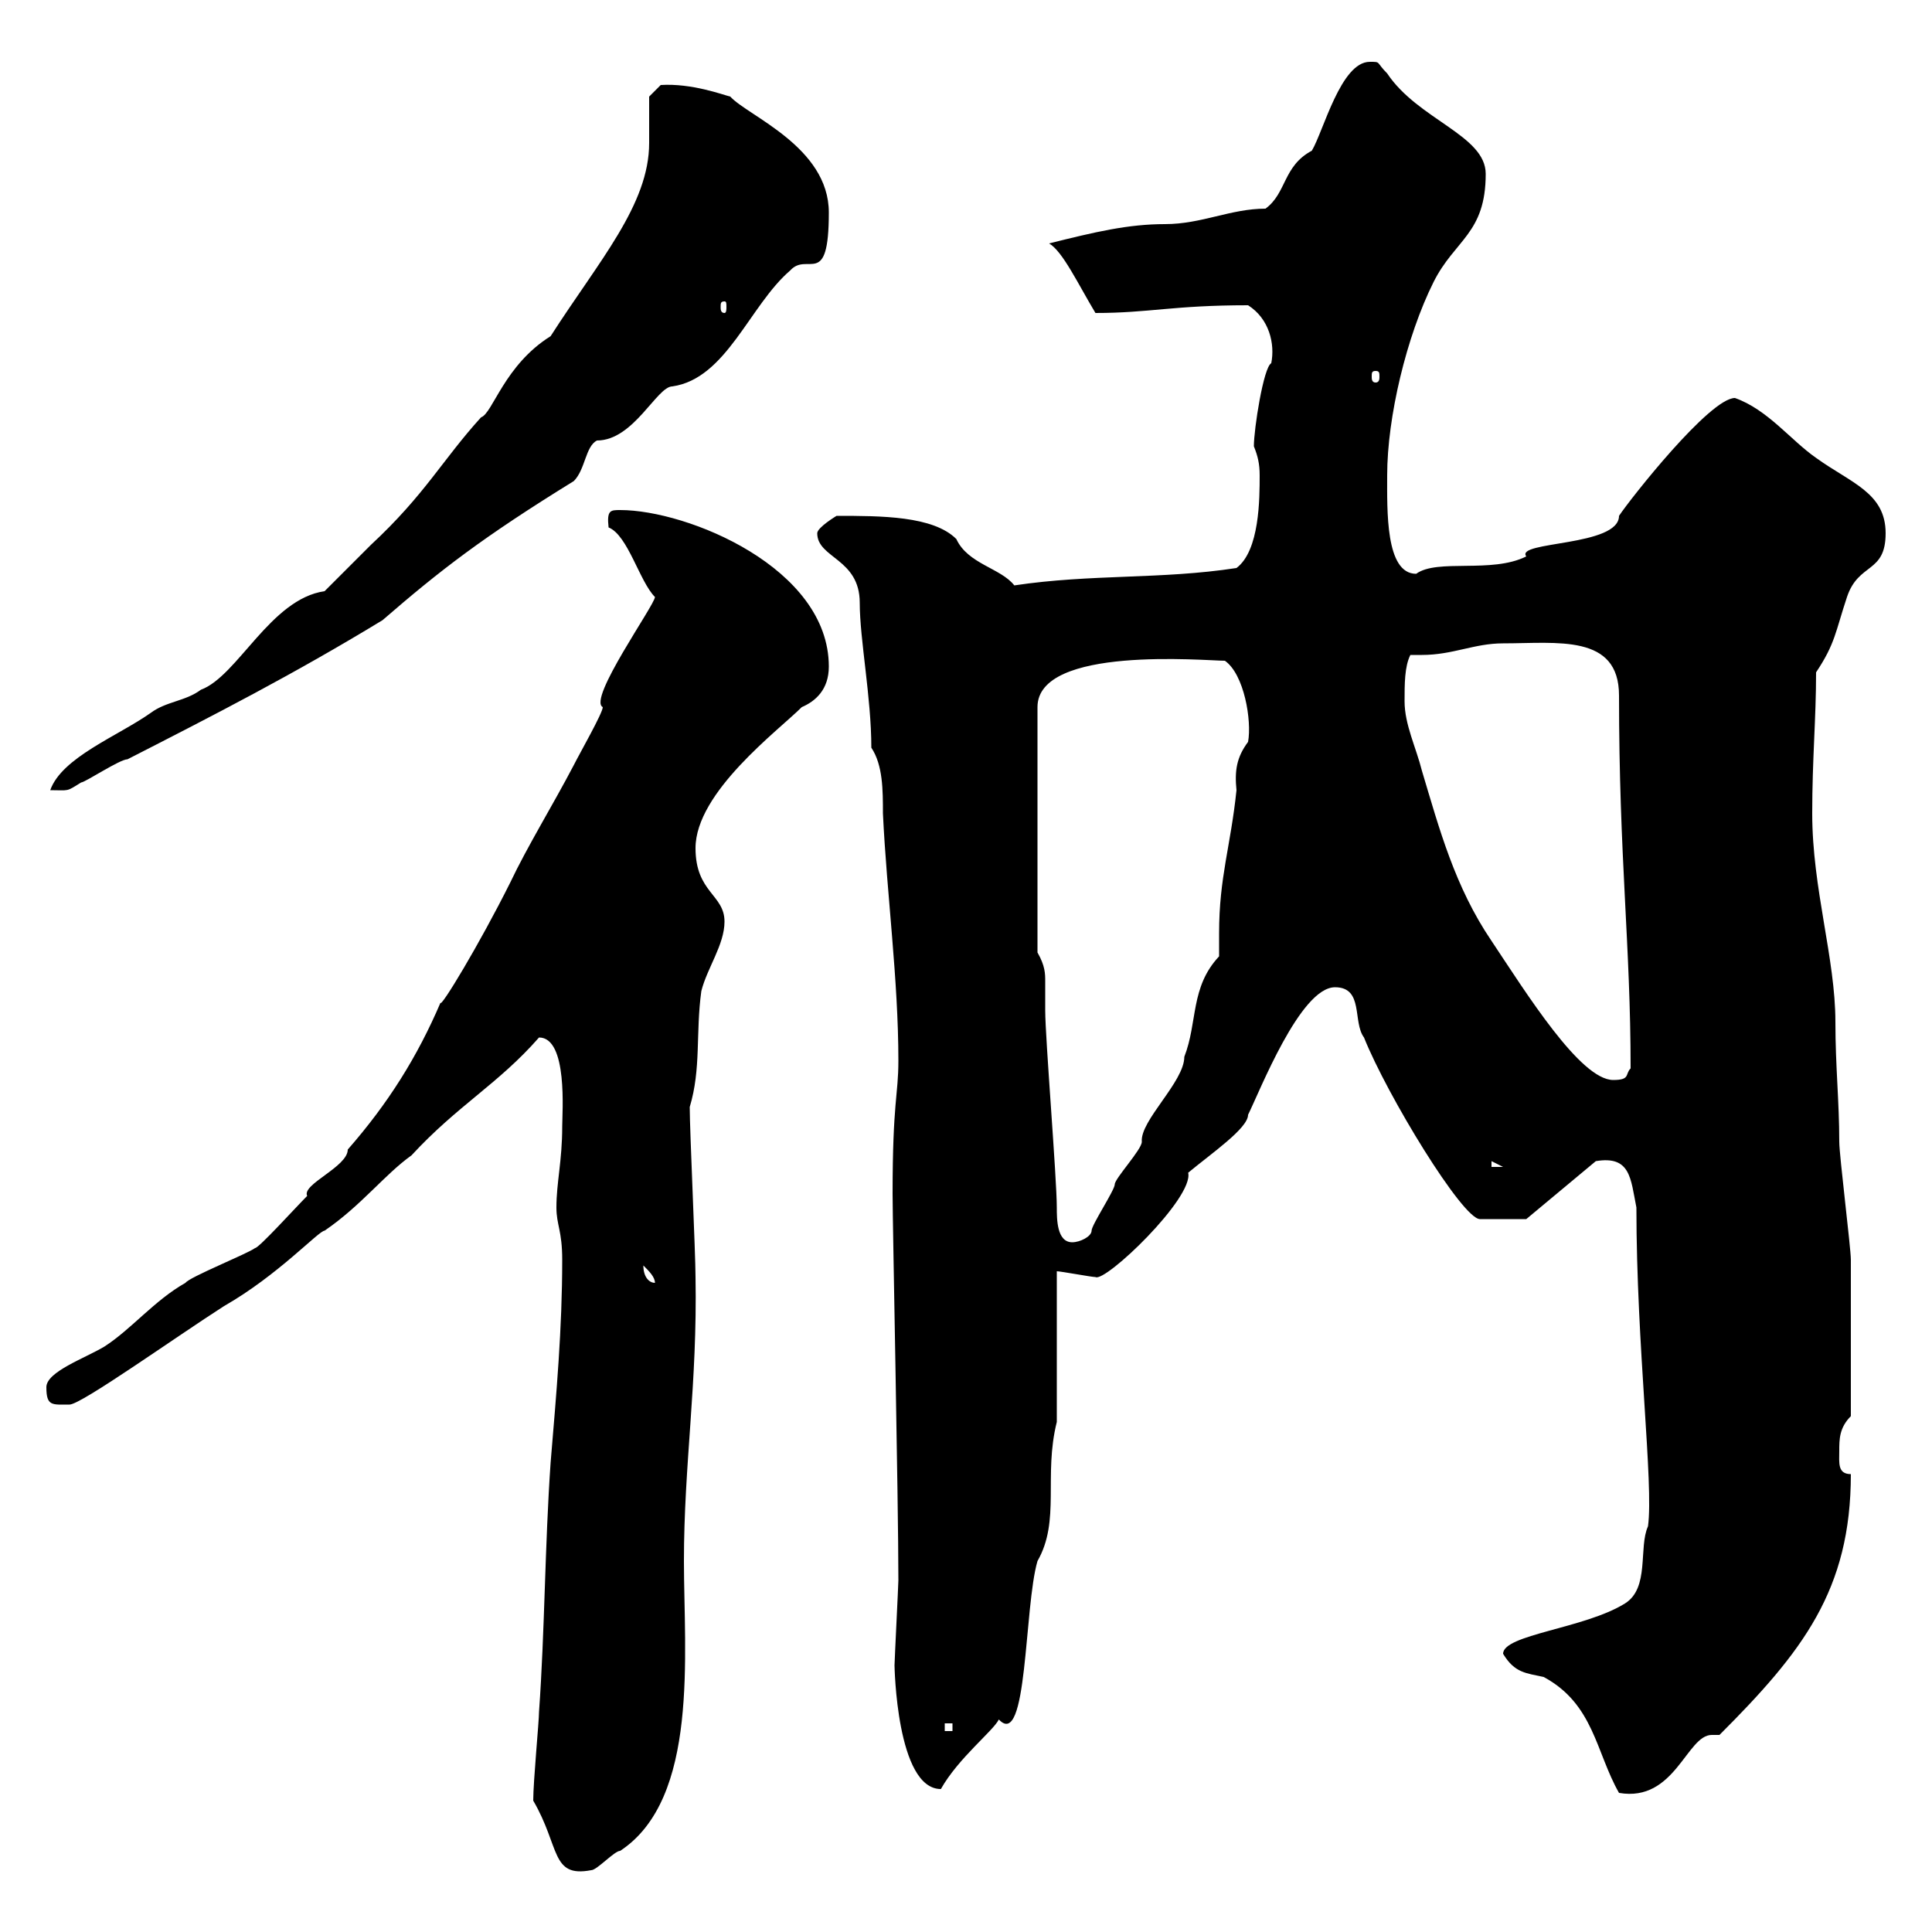 <svg xmlns="http://www.w3.org/2000/svg" xmlns:xlink="http://www.w3.org/1999/xlink" width="300" height="300"><path d="M82.80 279.60C87 286.80 85.50 291.60 91.80 290.40C92.70 290.40 95.40 287.40 96.30 287.40C108.60 279.30 106.20 256.80 106.20 242.40C106.20 227.40 108.30 214.80 108 198.30C108 194.70 107.10 175.50 107.10 171.90C108.90 165.90 108 160.50 108.90 153.90C109.80 150.30 112.50 146.70 112.50 143.10C112.50 138.90 108 138.60 108 131.70C108 123 120.90 113.40 124.50 109.80C126.60 108.90 128.70 107.10 128.70 103.50C128.70 88.20 106.80 79.20 96.30 79.20C94.80 79.20 94.20 79.20 94.50 81.90C97.50 83.10 99.30 90.30 101.70 92.70C101.70 93.90 91.20 108.60 93.60 109.80C93.60 110.70 90 117 89.10 118.80C85.80 125.10 81.90 131.40 79.20 137.10C74.40 146.70 68.40 156.60 68.40 155.70C64.80 164.10 60.30 171.30 54 178.50C54 181.20 46.80 183.90 47.70 185.70C45.90 187.50 40.20 193.80 39.60 193.80C38.40 194.70 29.40 198.30 28.80 199.20C24 201.90 20.40 206.40 16.20 209.10C13.20 210.90 7.20 213 7.20 215.40C7.20 218.40 8.10 218.10 10.80 218.10C12.60 218.10 27.30 207.60 34.80 202.80C43.20 198 49.50 191.10 50.40 191.10C56.10 187.20 59.70 182.40 63.90 179.40C71.10 171.60 77.40 168.30 83.70 161.10C88.20 161.10 87.30 172.80 87.30 174.90C87.30 180.30 86.40 183.60 86.40 187.50C86.40 190.20 87.30 191.10 87.30 195.60C87.30 206.40 86.40 216.30 85.50 227.10C84.60 240 84.60 253.20 83.70 265.80C83.70 267.30 82.80 276.60 82.80 279.60ZM233.40 256.80C235.20 259.80 237 259.80 239.70 260.40C247.50 264.60 247.80 272.10 251.40 278.40C260.10 279.90 261.90 269.40 265.80 269.40C266.40 269.40 266.70 269.40 267 269.40C279.90 256.50 287.40 246.90 287.40 228.90C285.30 228.90 285.60 227.10 285.60 225.30C285.60 223.50 285.60 221.70 287.40 219.90C287.40 213 287.40 201.90 287.40 195.60C287.40 193.80 285.60 179.40 285.60 177.30C285.60 171 285 165.60 285 158.70C285 148.80 281.40 138 281.40 126.30C281.40 117.90 282 111.60 282 104.40C285 99.90 285 98.10 286.80 92.70C288.60 87.30 292.80 89.10 292.80 82.80C292.80 76.50 287.40 75 282 71.10C278.10 68.40 274.50 63.60 269.40 61.80C265.50 61.80 253.20 77.40 251.40 80.10C251.40 84.90 235.20 84 237 86.40C231.60 89.10 223.20 86.70 219.90 89.10C215.10 89.10 215.40 79.20 215.40 73.80C215.40 64.80 218.40 52.20 222.60 43.80C225.90 37.20 230.70 36.30 230.70 27C230.70 21 220.20 18.60 215.40 11.40C213.60 9.60 214.50 9.60 212.70 9.60C208.20 9.60 205.50 20.40 203.70 23.40C199.20 25.80 199.80 30 196.50 32.40C191.10 32.40 186.60 34.80 180.90 34.80C175.20 34.80 170.10 36 162.90 37.80C165 39 167.40 44.10 170.10 48.60C178.50 48.60 182.10 47.40 193.80 47.40C197.10 49.50 198 53.40 197.40 56.40C196.20 57 194.70 66.60 194.70 69.30C195.30 70.80 195.60 72 195.60 73.80C195.60 77.40 195.60 85.50 192 88.20C180.30 90 169.50 89.10 157.50 90.90C155.40 88.20 150.30 87.60 148.50 83.70C144.90 80.10 136.80 80.10 129.90 80.10C129.90 80.10 126.90 81.90 126.90 82.80C126.90 86.70 133.50 86.70 133.50 93.60C133.50 99.30 135.30 108.30 135.30 116.10C137.10 118.80 137.10 122.70 137.10 126.30C137.70 138.90 139.50 152.10 139.50 164.70C139.50 170.10 138.60 171 138.60 185.40C138.60 190.20 139.50 232.80 139.50 245.40C139.50 246 138.90 258 138.90 258.60C138.90 258.60 139.20 277.80 146.10 277.80C148.80 273 154.20 268.80 155.10 267C159.60 271.80 159 249.60 161.10 242.40C164.70 236.10 162 229.20 164.10 220.80L164.10 197.40C164.70 197.40 169.50 198.30 170.10 198.30C171.60 199.20 185.40 186 184.50 182.10C188.10 179.10 193.80 175.20 193.80 173.10C195.60 169.50 201.90 153.30 207.30 153.30C211.80 153.30 210 158.70 211.80 161.10C215.40 170.10 227.10 189.30 229.80 189.30L237 189.30L247.80 180.30C253.20 179.40 253.20 183 254.10 187.50C254.10 209.10 256.80 230.40 255.90 237C254.40 240.30 256.20 246.60 252.30 249C246 252.90 233.40 253.80 233.40 256.80ZM146.70 267.60L147.90 267.60L147.90 268.80L146.70 268.80ZM99.90 196.50C100.80 197.40 101.70 198.30 101.70 199.20C100.80 199.20 99.90 198.30 99.90 196.50ZM164.10 187.50C164.10 183 162.30 161.10 162.30 156.90C162.30 154.80 162.30 153.60 162.30 152.40C162.30 151.20 162.30 150 161.10 147.90L161.10 109.80C161.10 100.20 187.20 102.60 190.20 102.60C193.20 104.70 194.40 111.90 193.80 115.20C192 117.60 191.70 119.70 192 122.70C191.10 131.40 189.30 136.20 189.30 144.90C189.30 146.10 189.30 147 189.30 148.50C184.80 153.30 186 158.70 183.90 164.10C183.90 168 177 174 177.30 177.30C177.30 178.50 173.10 183 173.10 183.90C173.10 184.80 169.50 190.20 169.50 191.10C169.50 192 167.70 192.90 166.50 192.90C164.10 192.90 164.10 189.30 164.10 187.50ZM231.60 180.30L233.40 181.20L231.60 181.20ZM218.10 108.90C218.10 106.20 218.10 103.50 219 101.70C219.90 101.70 220.50 101.70 220.80 101.70C225.60 101.70 228.90 99.90 233.40 99.90C241.80 99.90 251.40 98.40 251.40 108C251.40 133.20 253.20 146.70 253.20 165.90C252.30 166.80 253.20 167.70 250.50 167.70C245.40 167.70 237 154.20 231.60 146.10C225.90 137.70 223.50 128.70 220.80 119.70C219.90 116.10 218.10 112.50 218.10 108.90ZM50.40 91.80C42 93 36.90 105 31.20 107.10C28.80 108.90 25.80 108.90 23.40 110.70C18.30 114.30 9.60 117.60 7.80 122.70C10.80 122.70 10.20 123 12.60 121.50C13.20 121.50 18.60 117.90 19.80 117.90C33.30 111 45.60 104.70 59.40 96.30C68.40 88.50 75 83.40 89.10 74.70C90.90 72.90 90.90 69.30 92.70 68.40C98.40 68.40 102 60 104.40 60C112.80 58.80 116.40 47.40 122.70 42C125.40 39 128.70 45 128.70 33C128.70 22.80 116.10 18 113.40 15C112.20 14.70 107.40 12.90 102.60 13.20C102.60 13.20 100.80 15 100.80 15C100.80 17.10 100.80 19.80 100.80 22.20C100.80 31.80 93 40.50 85.50 52.20C78.30 56.70 76.50 64.20 74.70 64.80C68.70 71.40 66 76.80 57.60 84.60C56.70 85.50 51.30 90.90 50.40 91.80ZM213.60 57.60C214.20 57.60 214.20 57.90 214.20 58.50C214.20 58.80 214.20 59.40 213.60 59.40C213 59.40 213 58.80 213 58.50C213 57.90 213 57.60 213.60 57.60ZM112.50 46.80C112.80 46.80 112.80 47.10 112.80 47.70C112.80 48 112.80 48.60 112.50 48.60C111.90 48.60 111.90 48 111.90 47.70C111.90 47.10 111.90 46.80 112.50 46.80Z"/></svg>